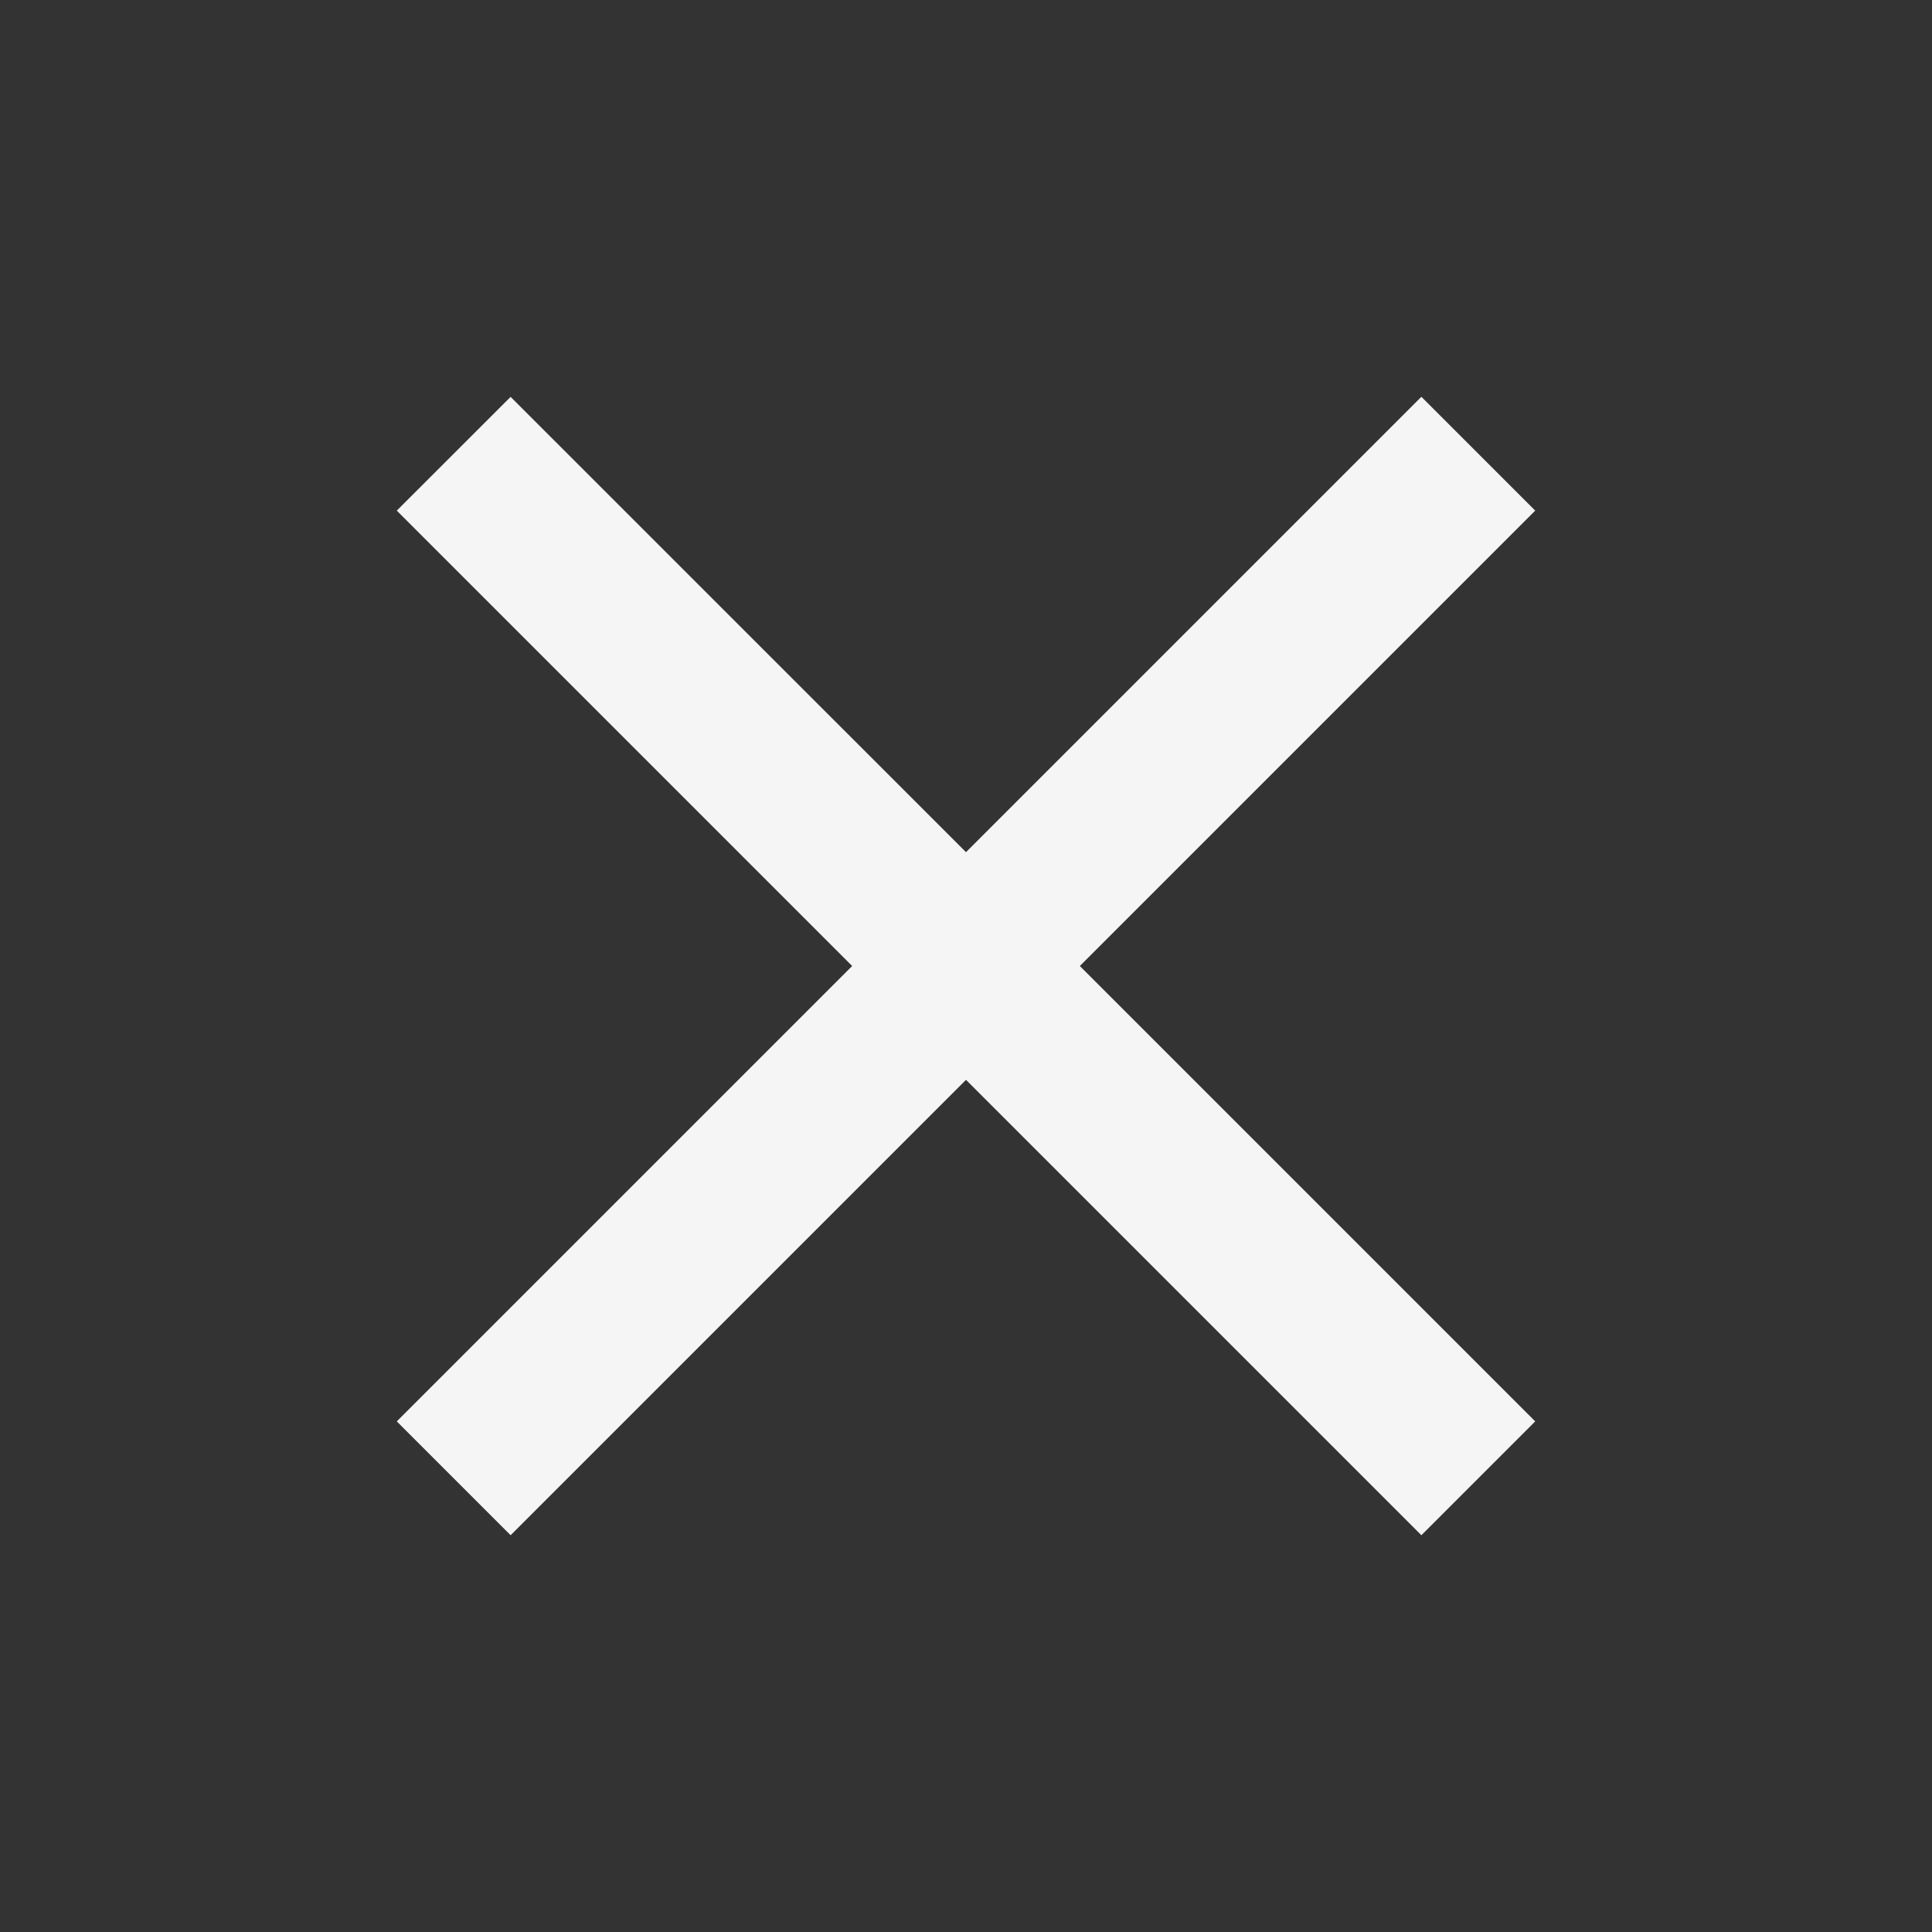 <svg xmlns="http://www.w3.org/2000/svg" width="32" height="32" viewBox="0 0 24 24"><rect x="0" y="0" width="24" height="24" fill="#333333" stroke="none"/><path fill="#f5f5f5" fill-rule="evenodd" d="m12 10.586l5.657-5.657l1.414 1.414L13.414 12l5.657 5.657l-1.414 1.414L12 13.414l-5.657 5.657l-1.414-1.414L10.586 12L4.929 6.343L6.343 4.93z"/></svg>